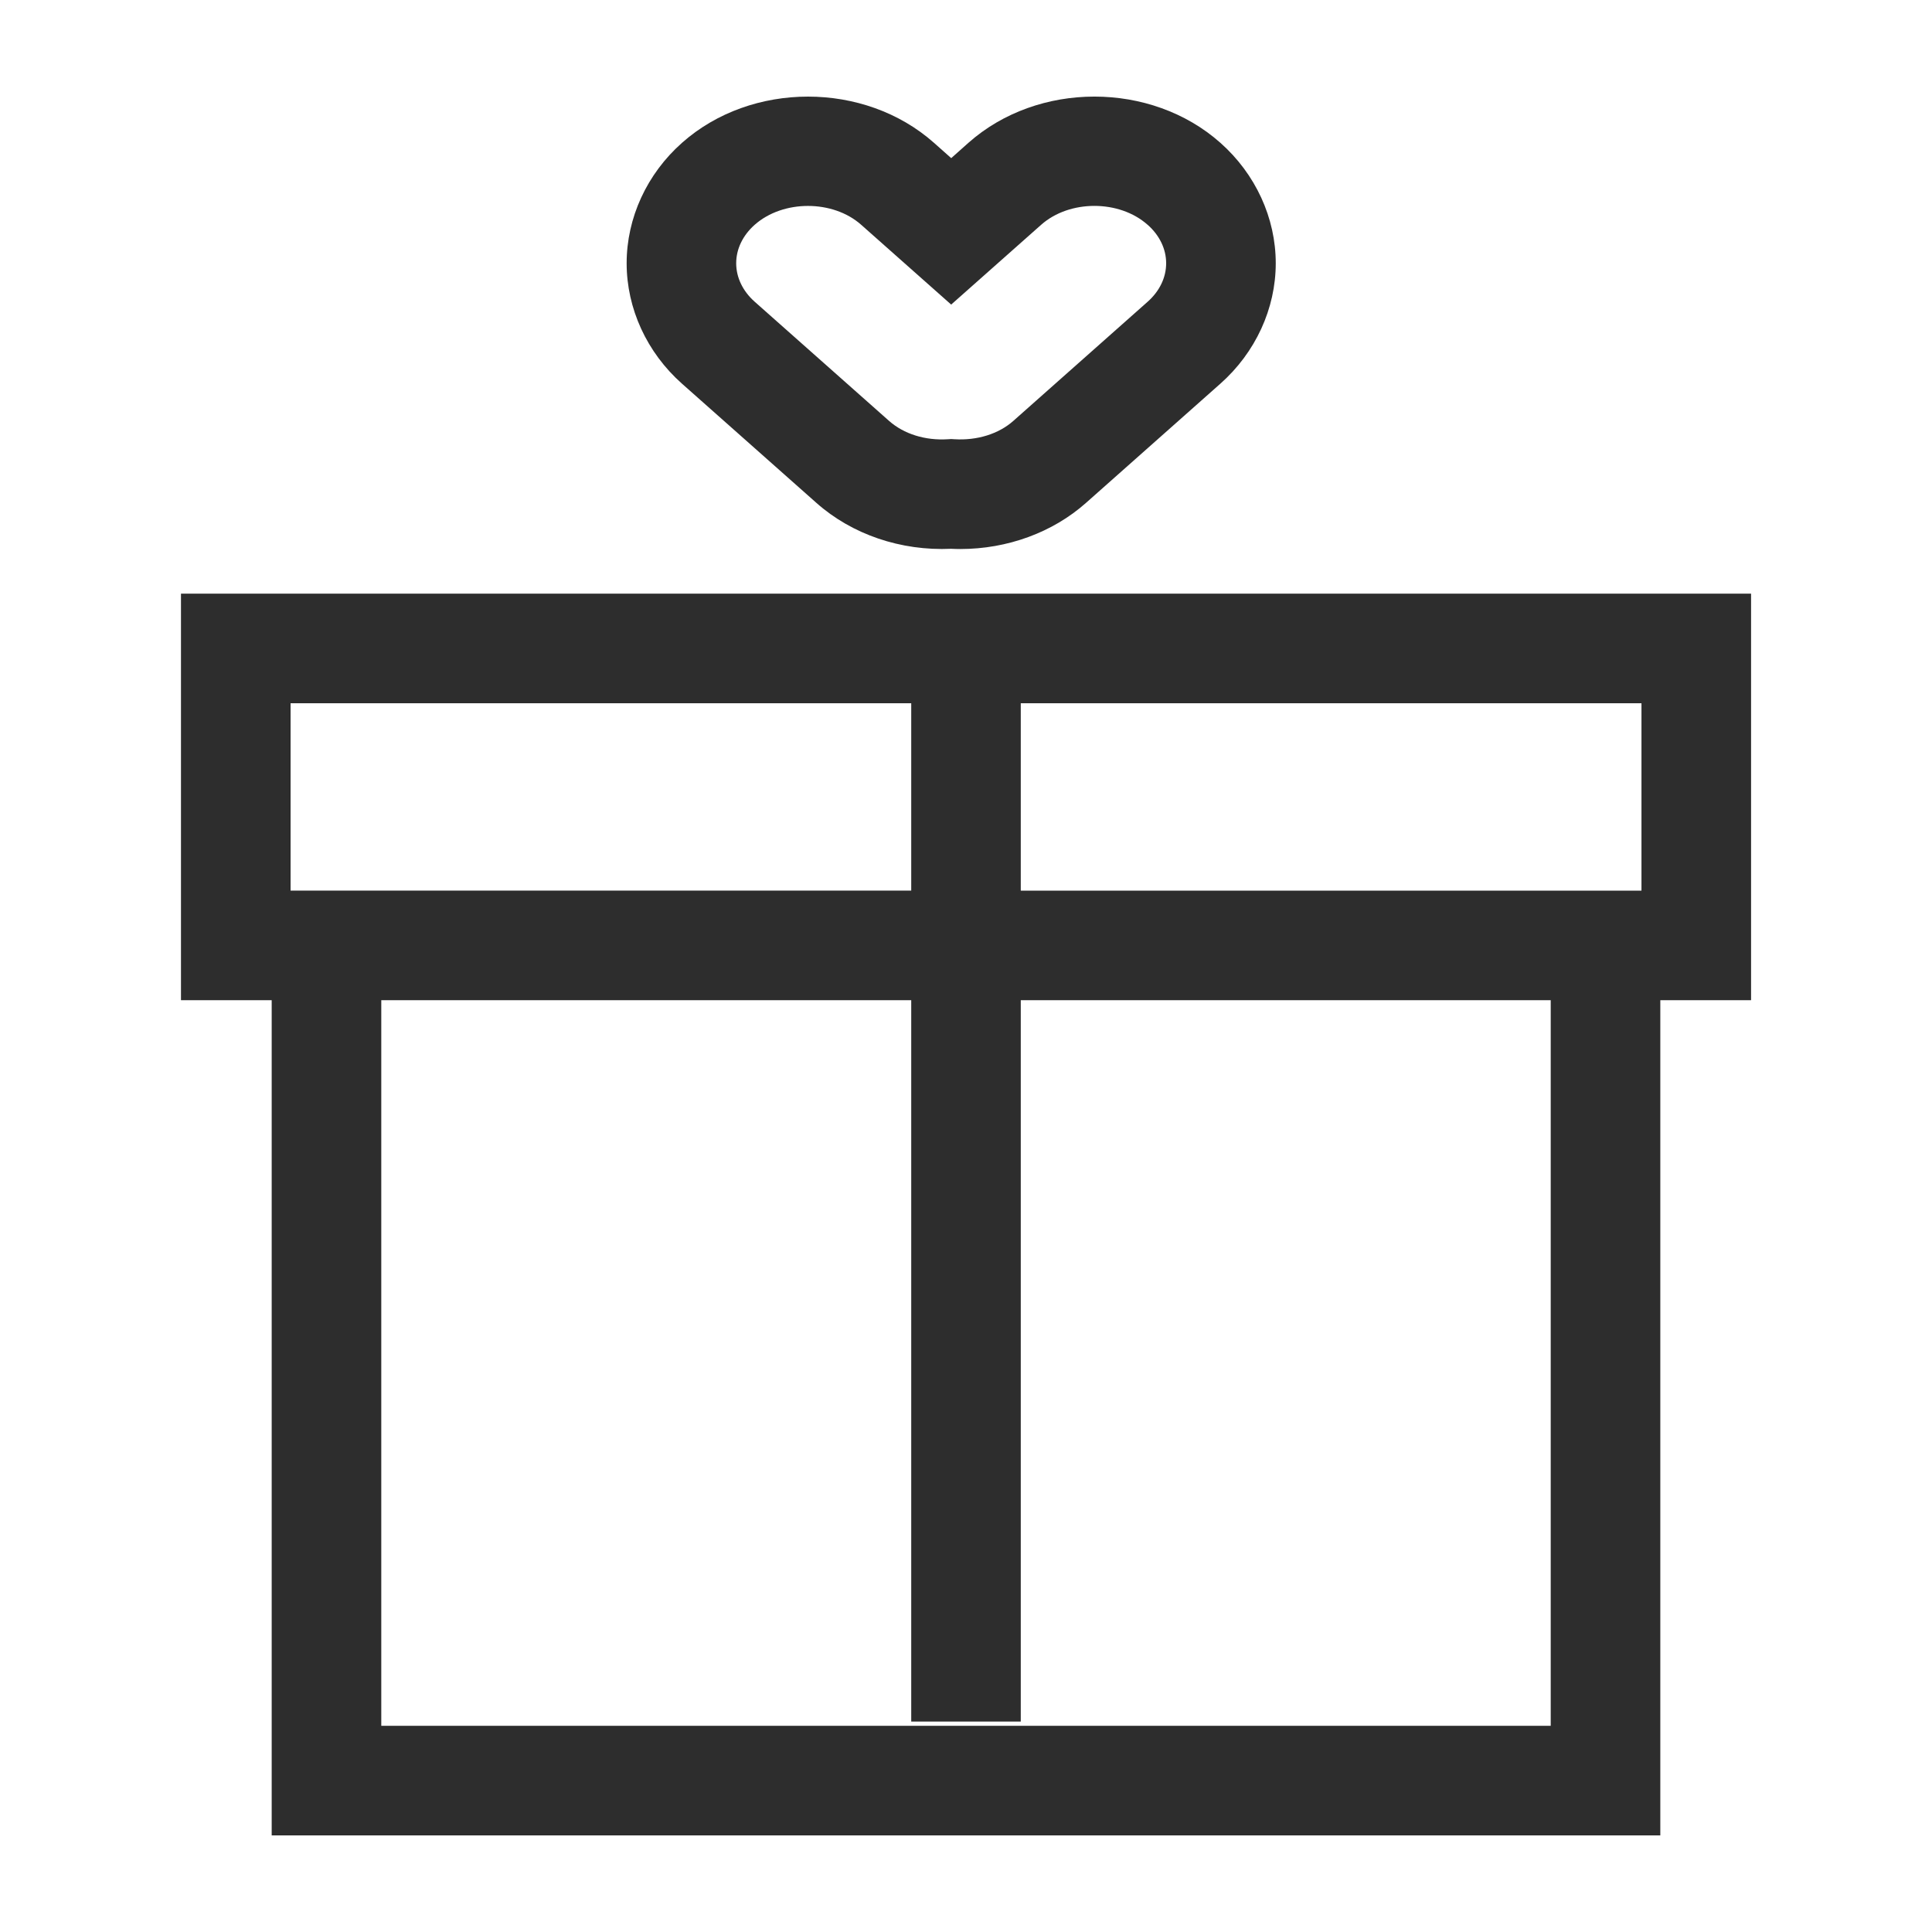 <?xml version="1.0" encoding="UTF-8"?> <svg xmlns="http://www.w3.org/2000/svg" width="40" height="40" viewBox="0 0 40 40" fill="none"> <g clip-path="url(#clip0)"> <path d="M20.051 2.956L19.694 3.274L19.336 2.956C17.899 1.682 15.559 1.681 14.121 2.956C13.392 3.602 12.974 4.512 12.974 5.45C12.974 6.388 13.392 7.298 14.12 7.944L16.903 10.412C17.639 11.065 18.65 11.41 19.694 11.362C19.756 11.365 19.819 11.367 19.881 11.367C20.856 11.367 21.793 11.025 22.484 10.412L25.266 7.944C25.995 7.298 26.413 6.388 26.413 5.45C26.413 4.512 25.995 3.602 25.266 2.956C23.829 1.681 21.489 1.681 20.051 2.956ZM23.761 6.247L20.979 8.715C20.674 8.985 20.231 9.122 19.763 9.094L19.694 9.09L19.624 9.094C19.156 9.124 18.713 8.985 18.408 8.715L15.625 6.247C15.378 6.028 15.242 5.744 15.242 5.45C15.242 5.156 15.378 4.873 15.625 4.654C16.212 4.134 17.243 4.133 17.83 4.654L19.693 6.306L21.556 4.654C22.142 4.133 23.173 4.132 23.76 4.654L23.761 4.654C24.008 4.873 24.144 5.156 24.144 5.45C24.144 5.744 24.009 6.027 23.761 6.247Z" fill="#2D2D2D"></path> <path d="M3.747 20.708H5.625V38H34.375V20.708H36.254V12.291H3.747V20.708ZM32.106 35.731H7.894V20.708H18.866V35.643H21.134V20.708H32.106V35.731V35.731ZM33.984 18.44H21.134V14.56H33.985V18.44H33.984ZM6.016 14.56H18.866V18.439H6.016V14.56Z" fill="#2D2D2D"></path> </g> <defs> <clipPath id="clip0"> <rect width="40" height="40" fill="white"></rect> </clipPath> </defs> </svg> 